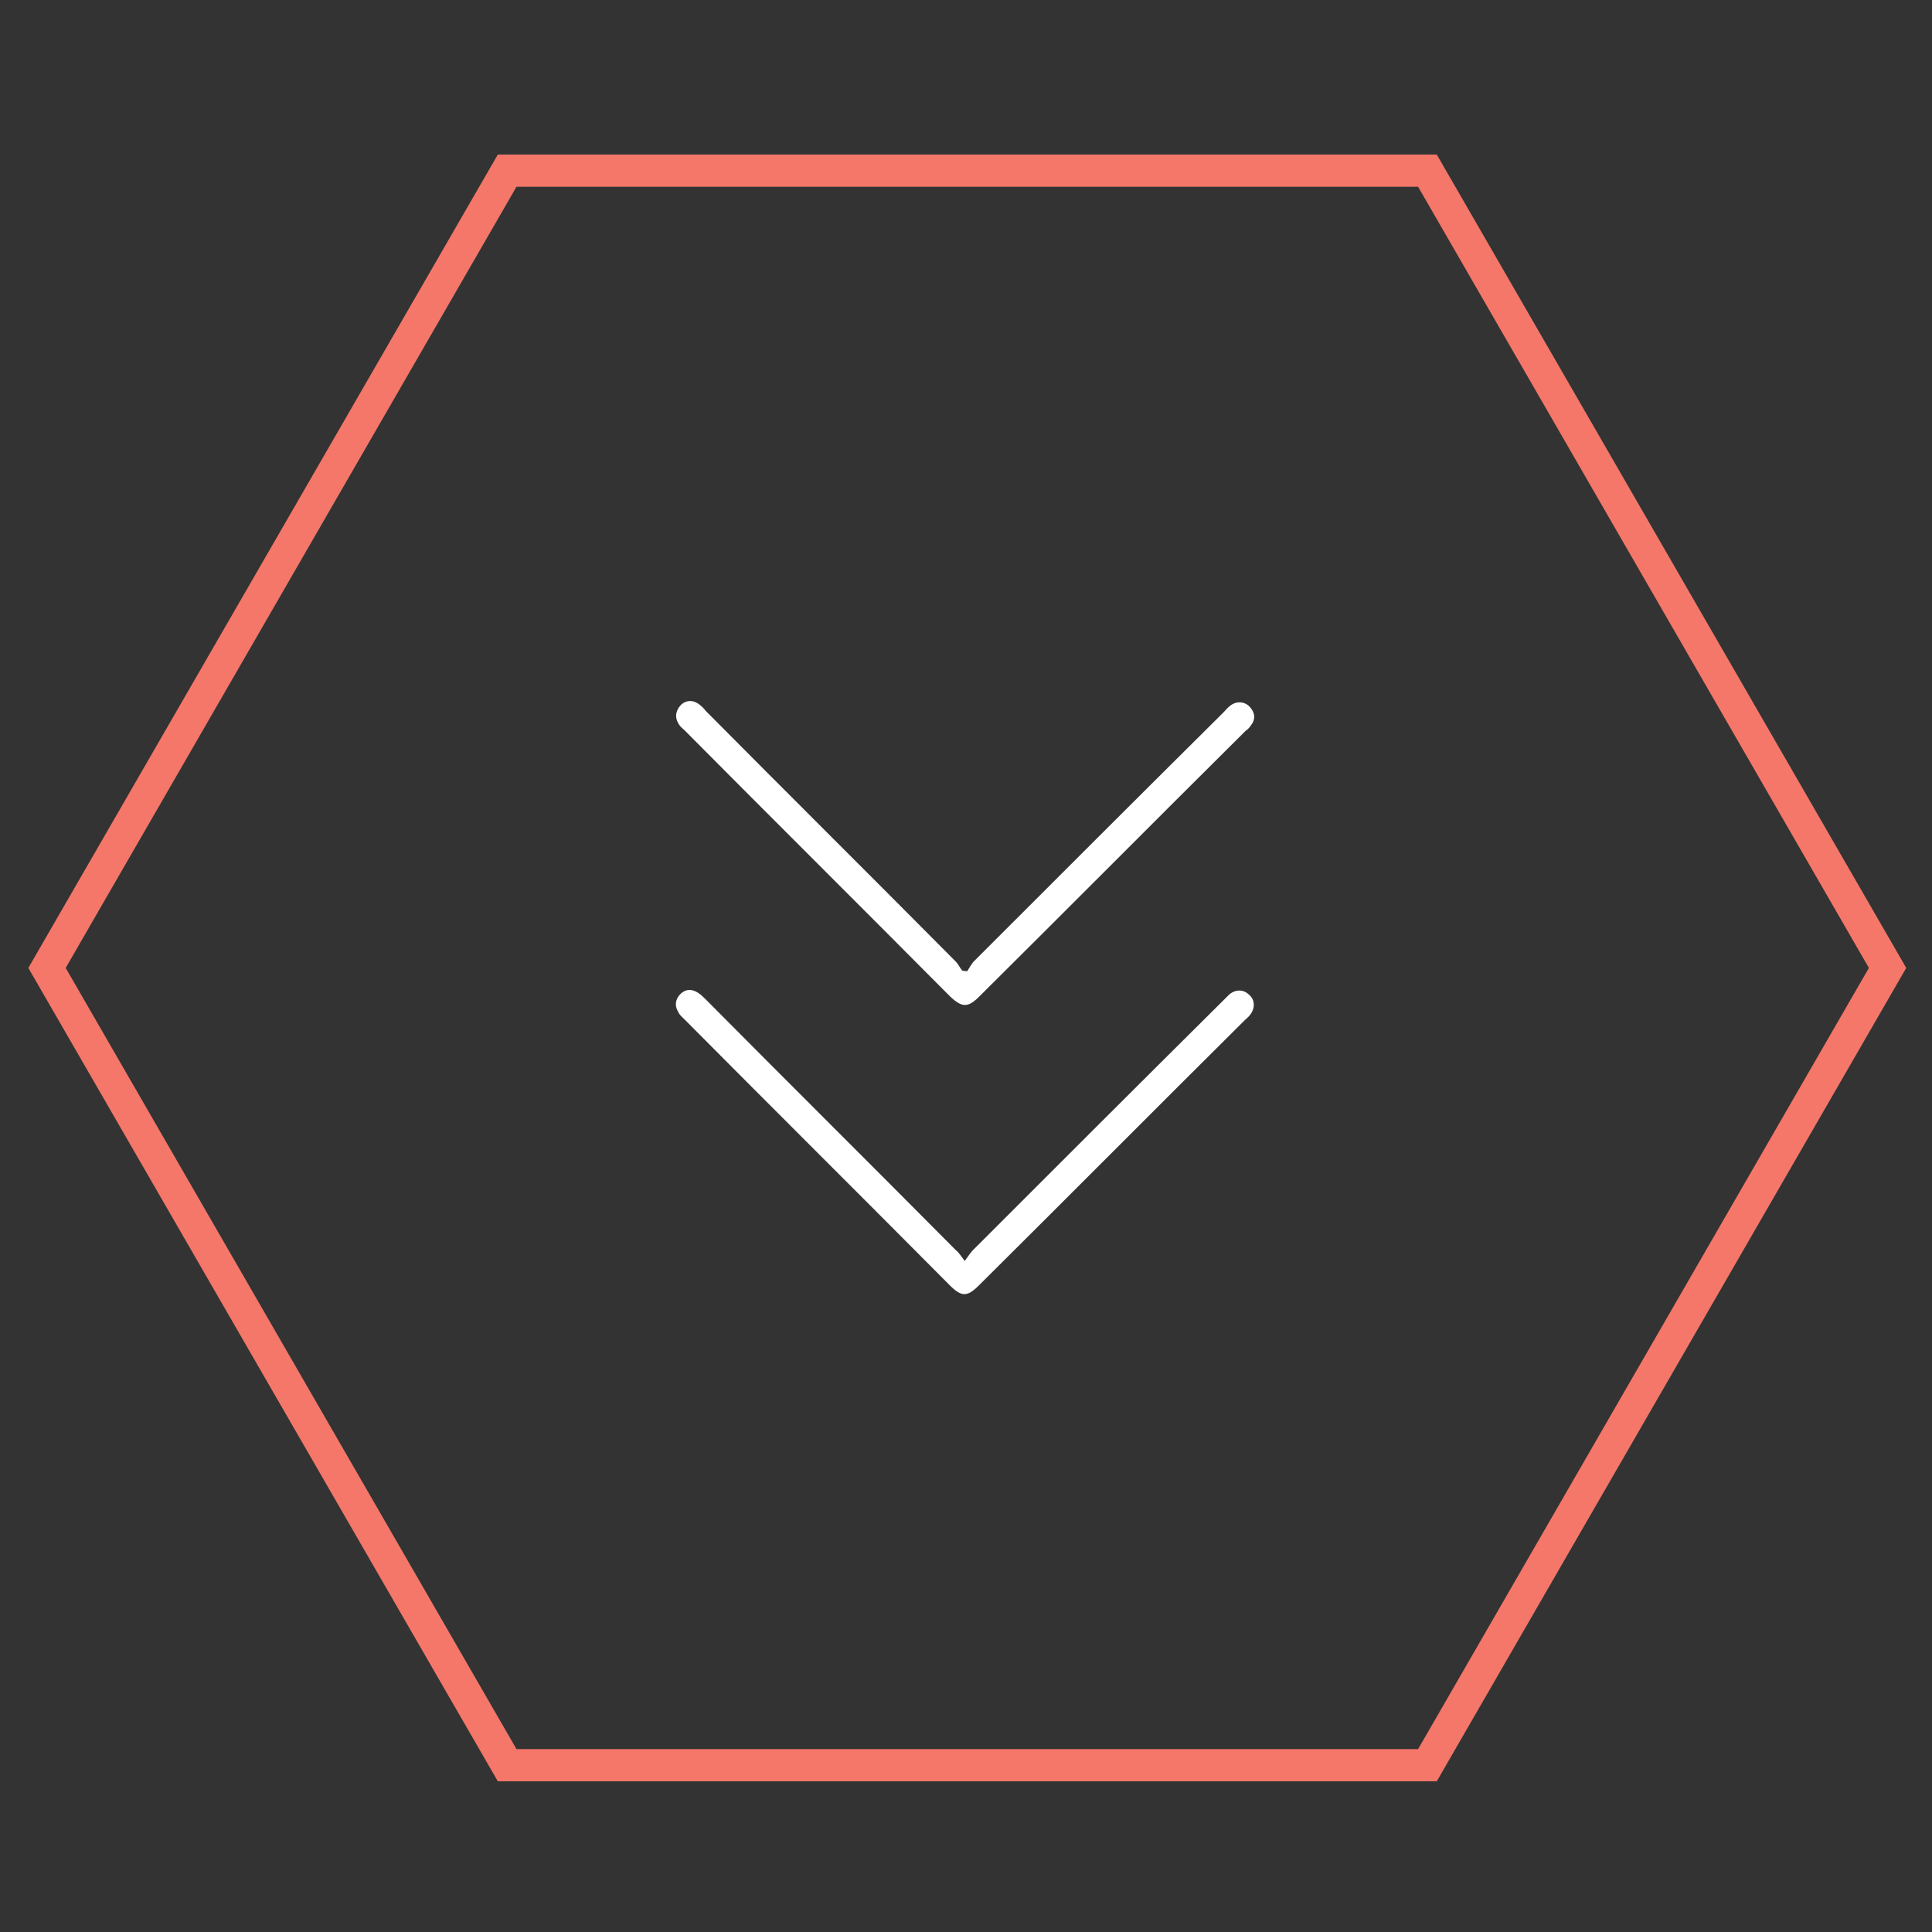 <?xml version="1.0" encoding="utf-8"?>
<!-- Generator: Adobe Illustrator 21.0.0, SVG Export Plug-In . SVG Version: 6.00 Build 0)  -->
<svg version="1.1" id="Layer_1" xmlns="http://www.w3.org/2000/svg" xmlns:xlink="http://www.w3.org/1999/xlink" x="0px" y="0px"
	 viewBox="0 0 300 300" style="enable-background:new 0 0 300 300;" xml:space="preserve">
<rect x="0" y="0" width="300" height="300" fill="#333333" stroke="none"/>
<style type="text/css">
	.st0{fill:#F47769;}
	.st1{fill:#FFFFFF;}
</style>
<g>
	<path class="st0" d="M220.2,29l70,121.3l-70,121.3h-140l-70-121.3L80.2,29H220.2 M223.1,24H77.3L4.4,150.3l72.9,126.3h145.8
		L296,150.3L223.1,24L223.1,24z"/>
</g>
<g>
	<path class="st1" d="M149.8,195.8c0.6-0.8,0.9-1.3,1.3-1.7c12.9-12.9,25.9-25.9,38.9-38.8c0.3-0.3,0.6-0.6,0.9-0.9
		c1-0.8,2.2-0.8,3.1,0.1c0.9,0.8,0.9,2.1,0.1,3.1c-0.2,0.3-0.5,0.5-0.8,0.8c-13.8,13.7-27.5,27.5-41.3,41.2c-1.8,1.8-2.7,1.8-4.5,0
		c-13.7-13.8-27.5-27.5-41.2-41.3c-0.4-0.4-0.8-0.7-1-1.2c-0.6-1-0.4-1.9,0.3-2.7c0.8-0.8,1.7-0.9,2.7-0.3c0.5,0.3,0.9,0.7,1.3,1.1
		c12.9,13,25.9,25.9,38.8,38.9C148.9,194.5,149.2,195,149.8,195.8z"/>
	<path class="st1" d="M150.2,150.8c0.3-0.5,0.6-1,0.9-1.4c12.9-12.9,25.9-25.9,38.9-38.8c0.3-0.3,0.6-0.7,1-1c1-0.8,2.3-0.7,3.1,0.2
		c0.8,0.9,0.9,1.9,0.1,2.9c-0.2,0.3-0.5,0.6-0.8,0.8c-13.8,13.7-27.5,27.5-41.3,41.2c-1.8,1.8-2.7,1.8-4.6,0
		c-13.7-13.8-27.5-27.5-41.2-41.3c-0.3-0.3-0.6-0.5-0.8-0.8c-0.7-1-0.7-2,0.1-3c0.8-0.9,2-1,3-0.2c0.4,0.3,0.7,0.6,1,1
		c12.9,13,25.9,25.9,38.8,38.9c0.4,0.4,0.6,0.9,1,1.4C149.7,150.8,150,150.8,150.2,150.8z"/>
</g>
</svg>
